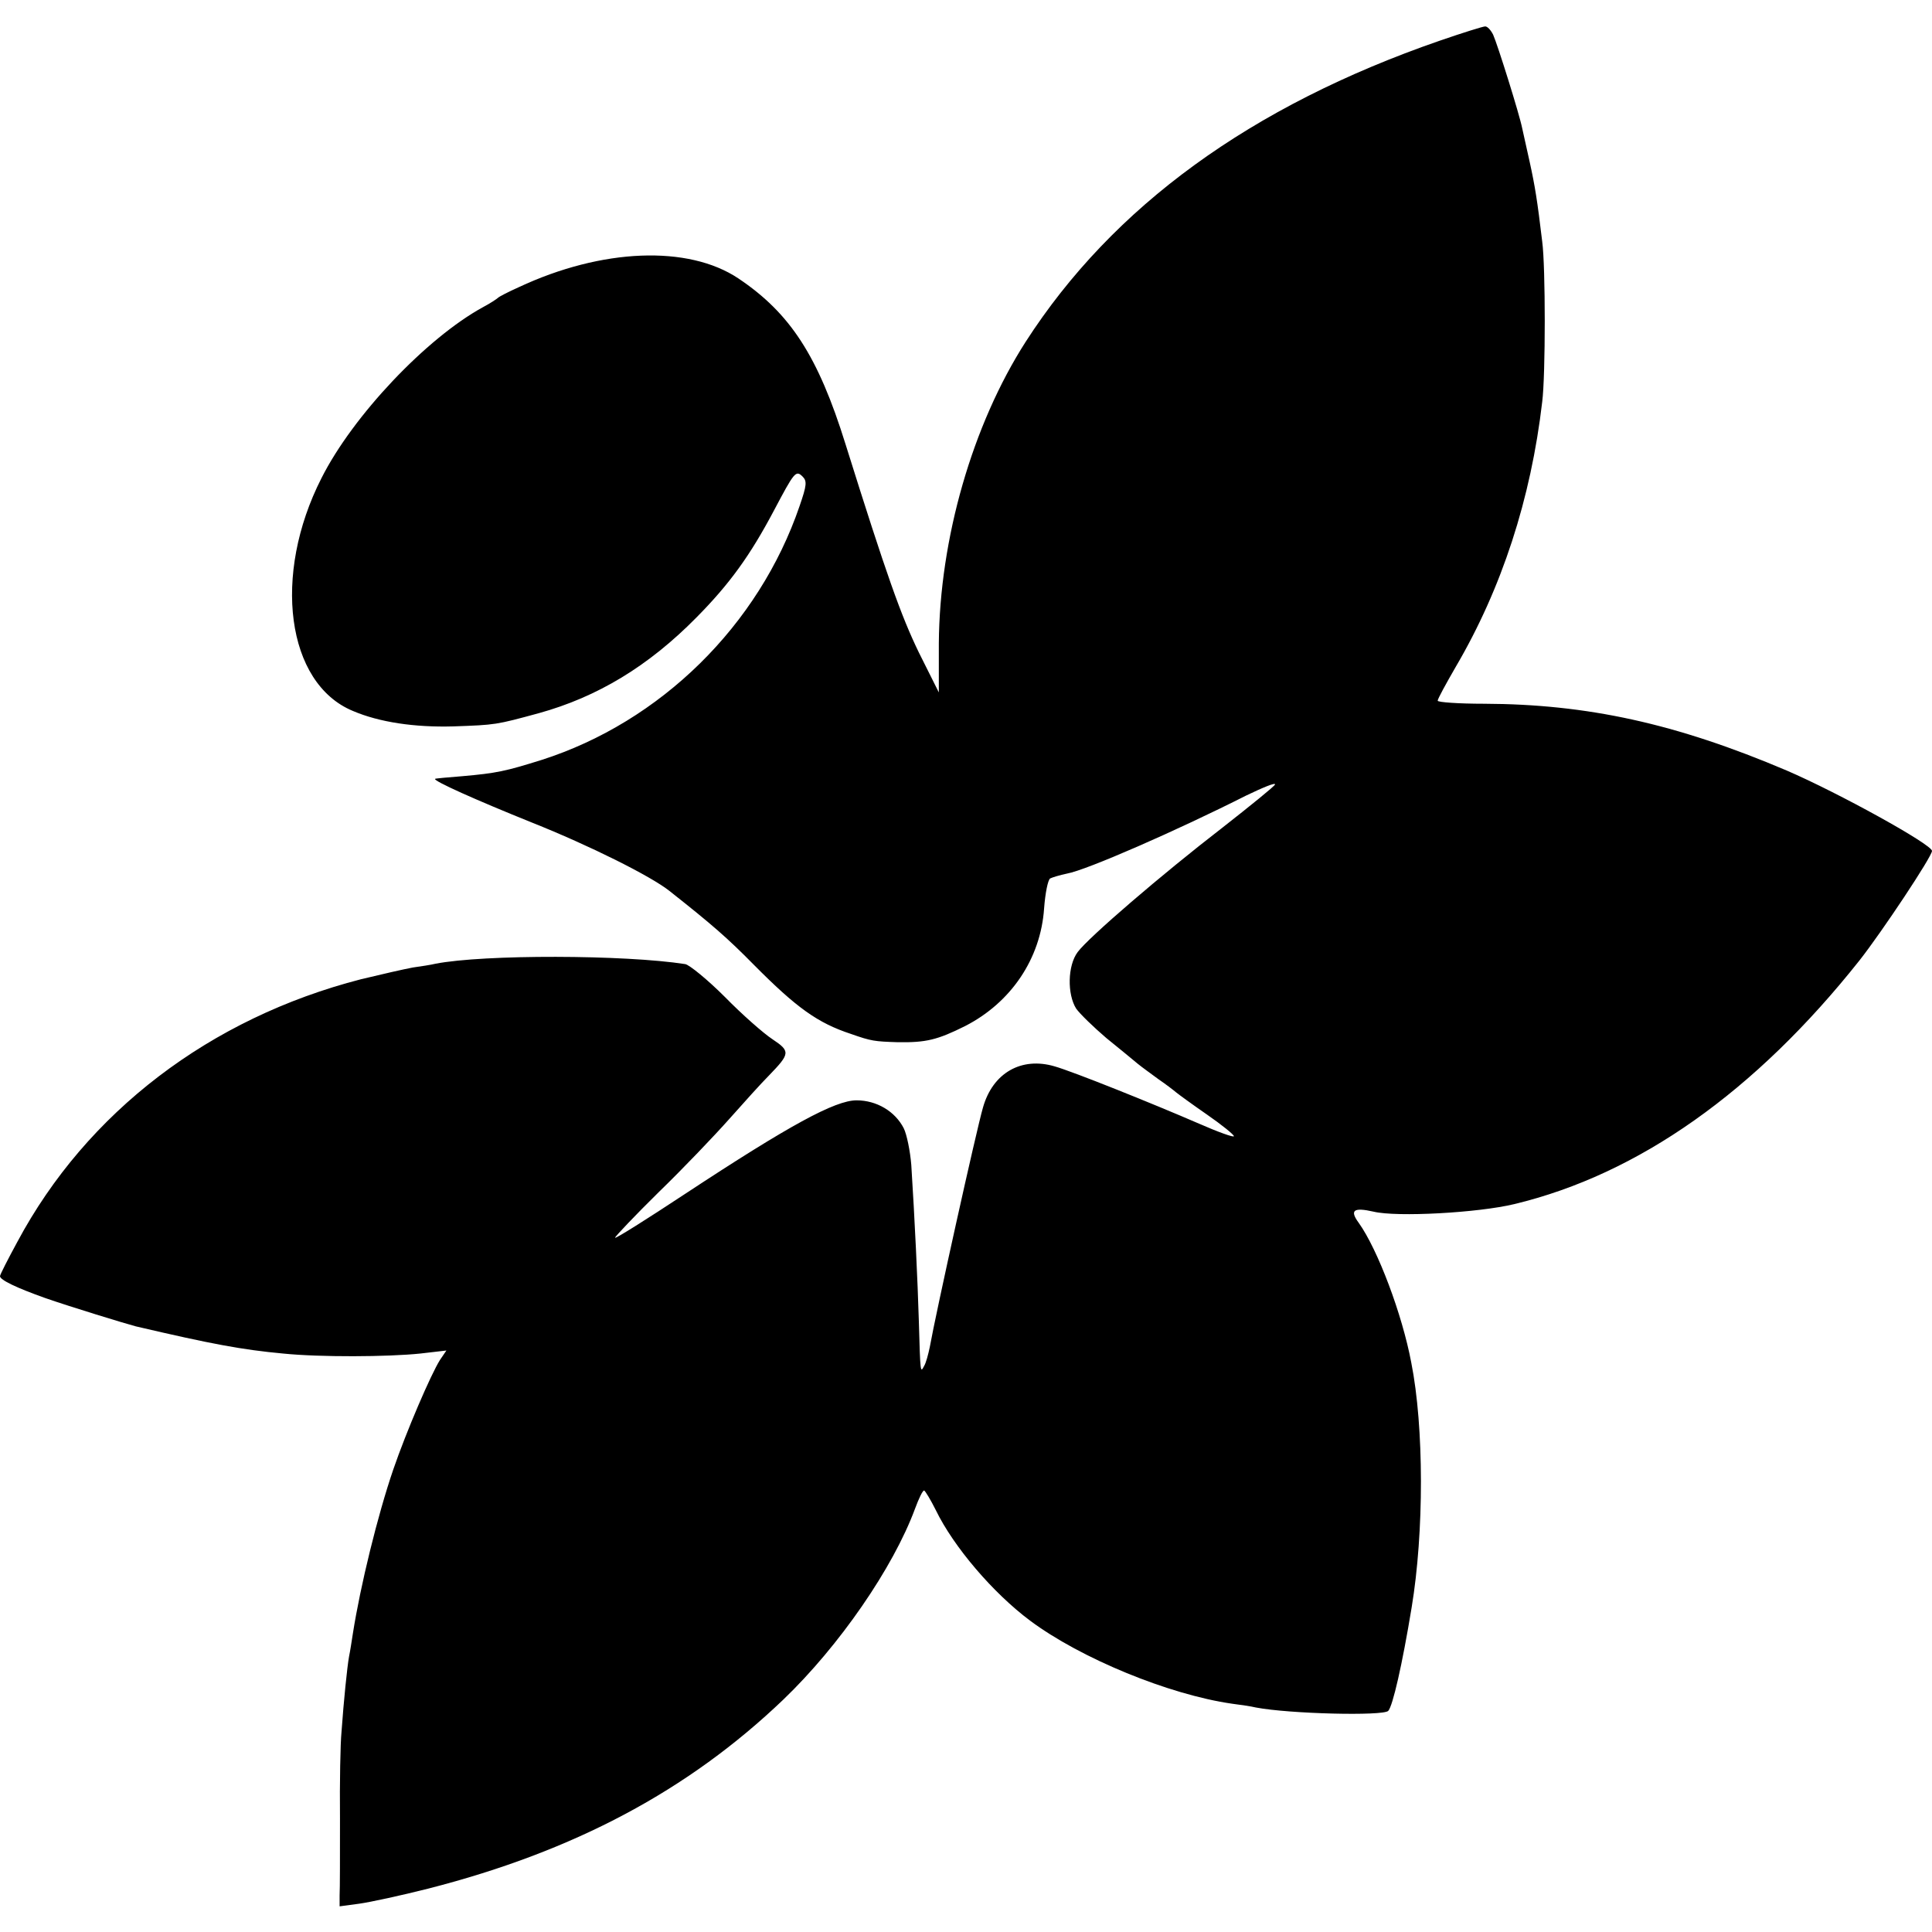 <?xml version="1.0" standalone="no"?>
<!DOCTYPE svg PUBLIC "-//W3C//DTD SVG 20010904//EN"
 "http://www.w3.org/TR/2001/REC-SVG-20010904/DTD/svg10.dtd">
<svg version="1.0" xmlns="http://www.w3.org/2000/svg"
 width="512pt" height="512pt" viewBox="0 0 512 512"
 preserveAspectRatio="xMidYMid meet">
<g transform="translate(0,512) scale(0.1,-0.1)"
fill="#000000" stroke="none">
<path d="M3815 5012 c-500 -173 -866 -439 -1097 -798 -141 -220 -228 -522
-230 -799 l0 -130 -53 106 c-47 97 -85 203 -194 551 -73 235 -147 348 -284
440 -133 89 -362 80 -582 -23 -27 -12 -52 -25 -55 -28 -3 -3 -21 -15 -40 -25
-150 -82 -345 -288 -428 -453 -131 -257 -93 -544 83 -617 70 -30 164 -44 267
-41 112 4 112 4 226 35 155 43 290 124 418 254 88 89 142 164 205 283 54 102
58 108 76 90 12 -12 11 -23 -8 -78 -108 -316 -368 -572 -684 -673 -96 -30
-119 -35 -210 -43 -38 -3 -71 -6 -72 -7 -6 -5 108 -56 257 -116 153 -61 315
-142 364 -181 114 -90 154 -125 223 -195 114 -115 170 -155 258 -184 54 -19
62 -20 125 -22 74 -1 104 6 178 43 121 62 200 178 209 312 3 40 10 75 16 79 6
3 26 9 45 13 51 9 291 114 475 207 44 21 77 35 76 29 -2 -5 -65 -56 -139 -114
-162 -125 -355 -291 -384 -330 -27 -36 -28 -112 -4 -150 10 -14 46 -49 80 -78
35 -28 72 -59 83 -68 11 -9 36 -27 55 -41 19 -13 40 -29 47 -35 6 -5 43 -32
82 -59 39 -27 71 -53 71 -57 0 -4 -42 11 -92 33 -127 55 -334 138 -383 152
-88 26 -164 -17 -190 -109 -17 -58 -125 -545 -141 -635 -4 -19 -10 -42 -15
-50 -10 -19 -10 -21 -14 120 -3 102 -11 273 -20 413 -3 37 -12 81 -20 97 -23
45 -72 74 -125 74 -57 0 -178 -66 -453 -247 -103 -68 -187 -121 -187 -117 0 3
52 58 116 121 64 62 148 150 187 194 39 44 86 96 105 115 56 58 57 64 9 96
-23 15 -80 65 -126 112 -46 46 -94 85 -105 87 -160 25 -534 26 -662 1 -12 -3
-39 -7 -60 -10 -22 -4 -83 -18 -137 -31 -400 -103 -727 -352 -911 -696 -25
-46 -46 -87 -46 -91 0 -10 44 -31 120 -58 66 -23 213 -68 240 -75 201 -47 282
-62 390 -72 98 -10 278 -9 364 0 l69 8 -17 -25 c-24 -38 -89 -189 -124 -291
-41 -120 -87 -307 -107 -435 -3 -19 -7 -46 -10 -60 -5 -28 -14 -116 -20 -200
-3 -30 -5 -134 -4 -230 0 -96 0 -188 -1 -203 l0 -29 52 7 c29 4 112 22 183 40
387 99 689 260 941 501 148 142 291 349 349 506 10 27 20 48 24 48 3 -1 17
-24 31 -52 47 -97 152 -220 250 -293 134 -100 368 -196 535 -220 23 -3 51 -7
63 -10 89 -17 338 -23 351 -9 12 13 37 122 62 274 33 199 33 478 -1 649 -24
128 -89 300 -139 370 -25 34 -14 42 39 30 62 -15 278 -3 373 20 329 79 639
298 915 646 59 75 192 275 192 290 0 17 -248 154 -385 213 -294 125 -529 176
-802 177 -68 0 -123 4 -123 8 0 5 22 45 48 90 122 208 199 445 229 702 9 70 9
359 0 425 -13 109 -19 146 -33 210 -8 36 -17 76 -20 90 -7 36 -65 221 -77 248
-6 12 -15 22 -21 22 -6 0 -60 -17 -121 -38z"/>
</g>
</svg>
